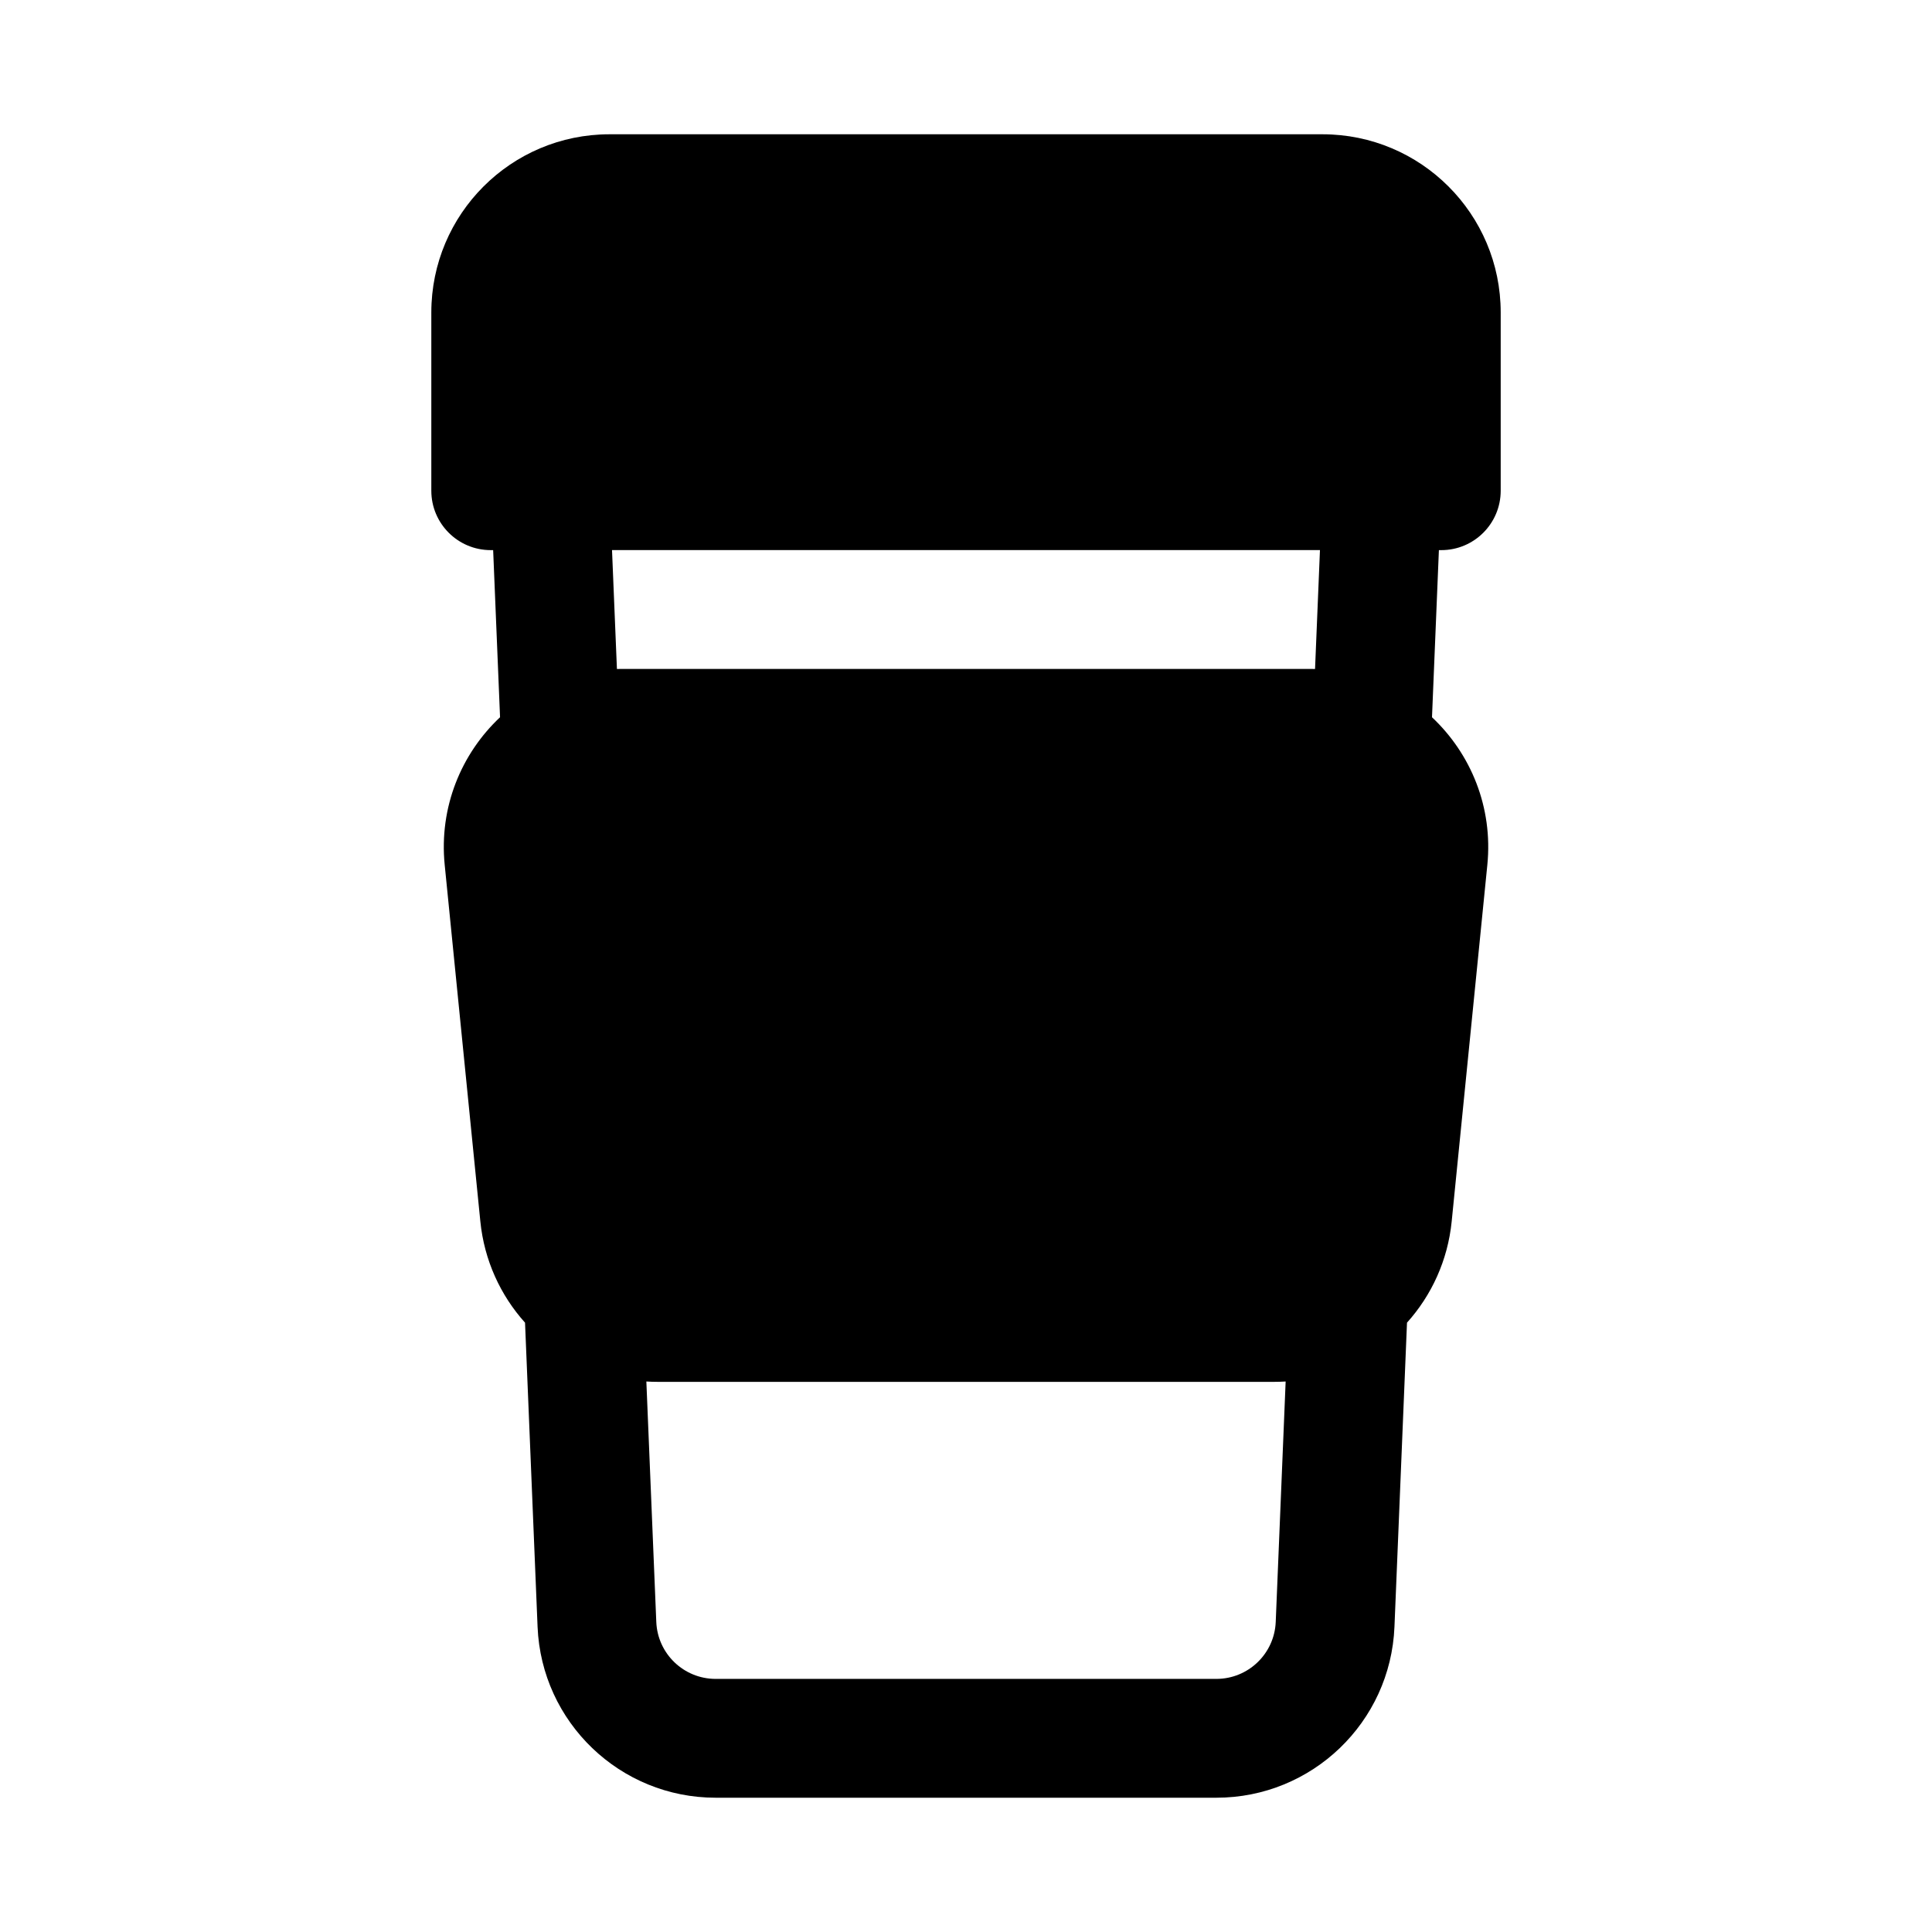 <?xml version="1.0" encoding="UTF-8"?>
<!-- Uploaded to: ICON Repo, www.iconrepo.com, Generator: ICON Repo Mixer Tools -->
<svg fill="#000000" width="800px" height="800px" version="1.1" viewBox="144 144 512 512" xmlns="http://www.w3.org/2000/svg">
 <path d="m274.05 289.79c-8.695 0-15.746-7.047-15.746-15.742v-47.234c0-26.086 21.148-47.23 47.234-47.23h188.93c26.09 0 47.234 21.145 47.234 47.23v47.234c0 8.695-7.051 15.742-15.746 15.742h-0.633l-1.828 44.289c10.281 9.664 16.195 23.84 14.664 39.133l-9.445 94.465c-1.031 10.332-5.344 19.609-11.844 26.844l-3.324 80.609c-1.043 25.309-21.863 45.285-47.191 45.285h-132.7c-25.324 0-46.145-19.977-47.191-45.285l-3.324-80.609c-6.5-7.234-10.812-16.512-11.844-26.844l-9.445-94.465c-1.531-15.293 4.383-29.469 14.668-39.137l-1.828-44.285zm41.242 220.32 2.633 63.719c0.348 8.434 7.285 15.094 15.727 15.094h132.7c8.441 0 15.383-6.66 15.73-15.094l2.629-63.719c-0.992 0.062-1.992 0.094-2.996 0.094h-163.43c-1.004 0-2.004-0.031-2.996-0.094zm177.21-188.82c-0.445-0.012-0.895-0.02-1.344-0.02h-182.32c-0.449 0-0.898 0.008-1.344 0.02l-1.301-31.508h187.61z" fill-rule="evenodd"/>
</svg>
